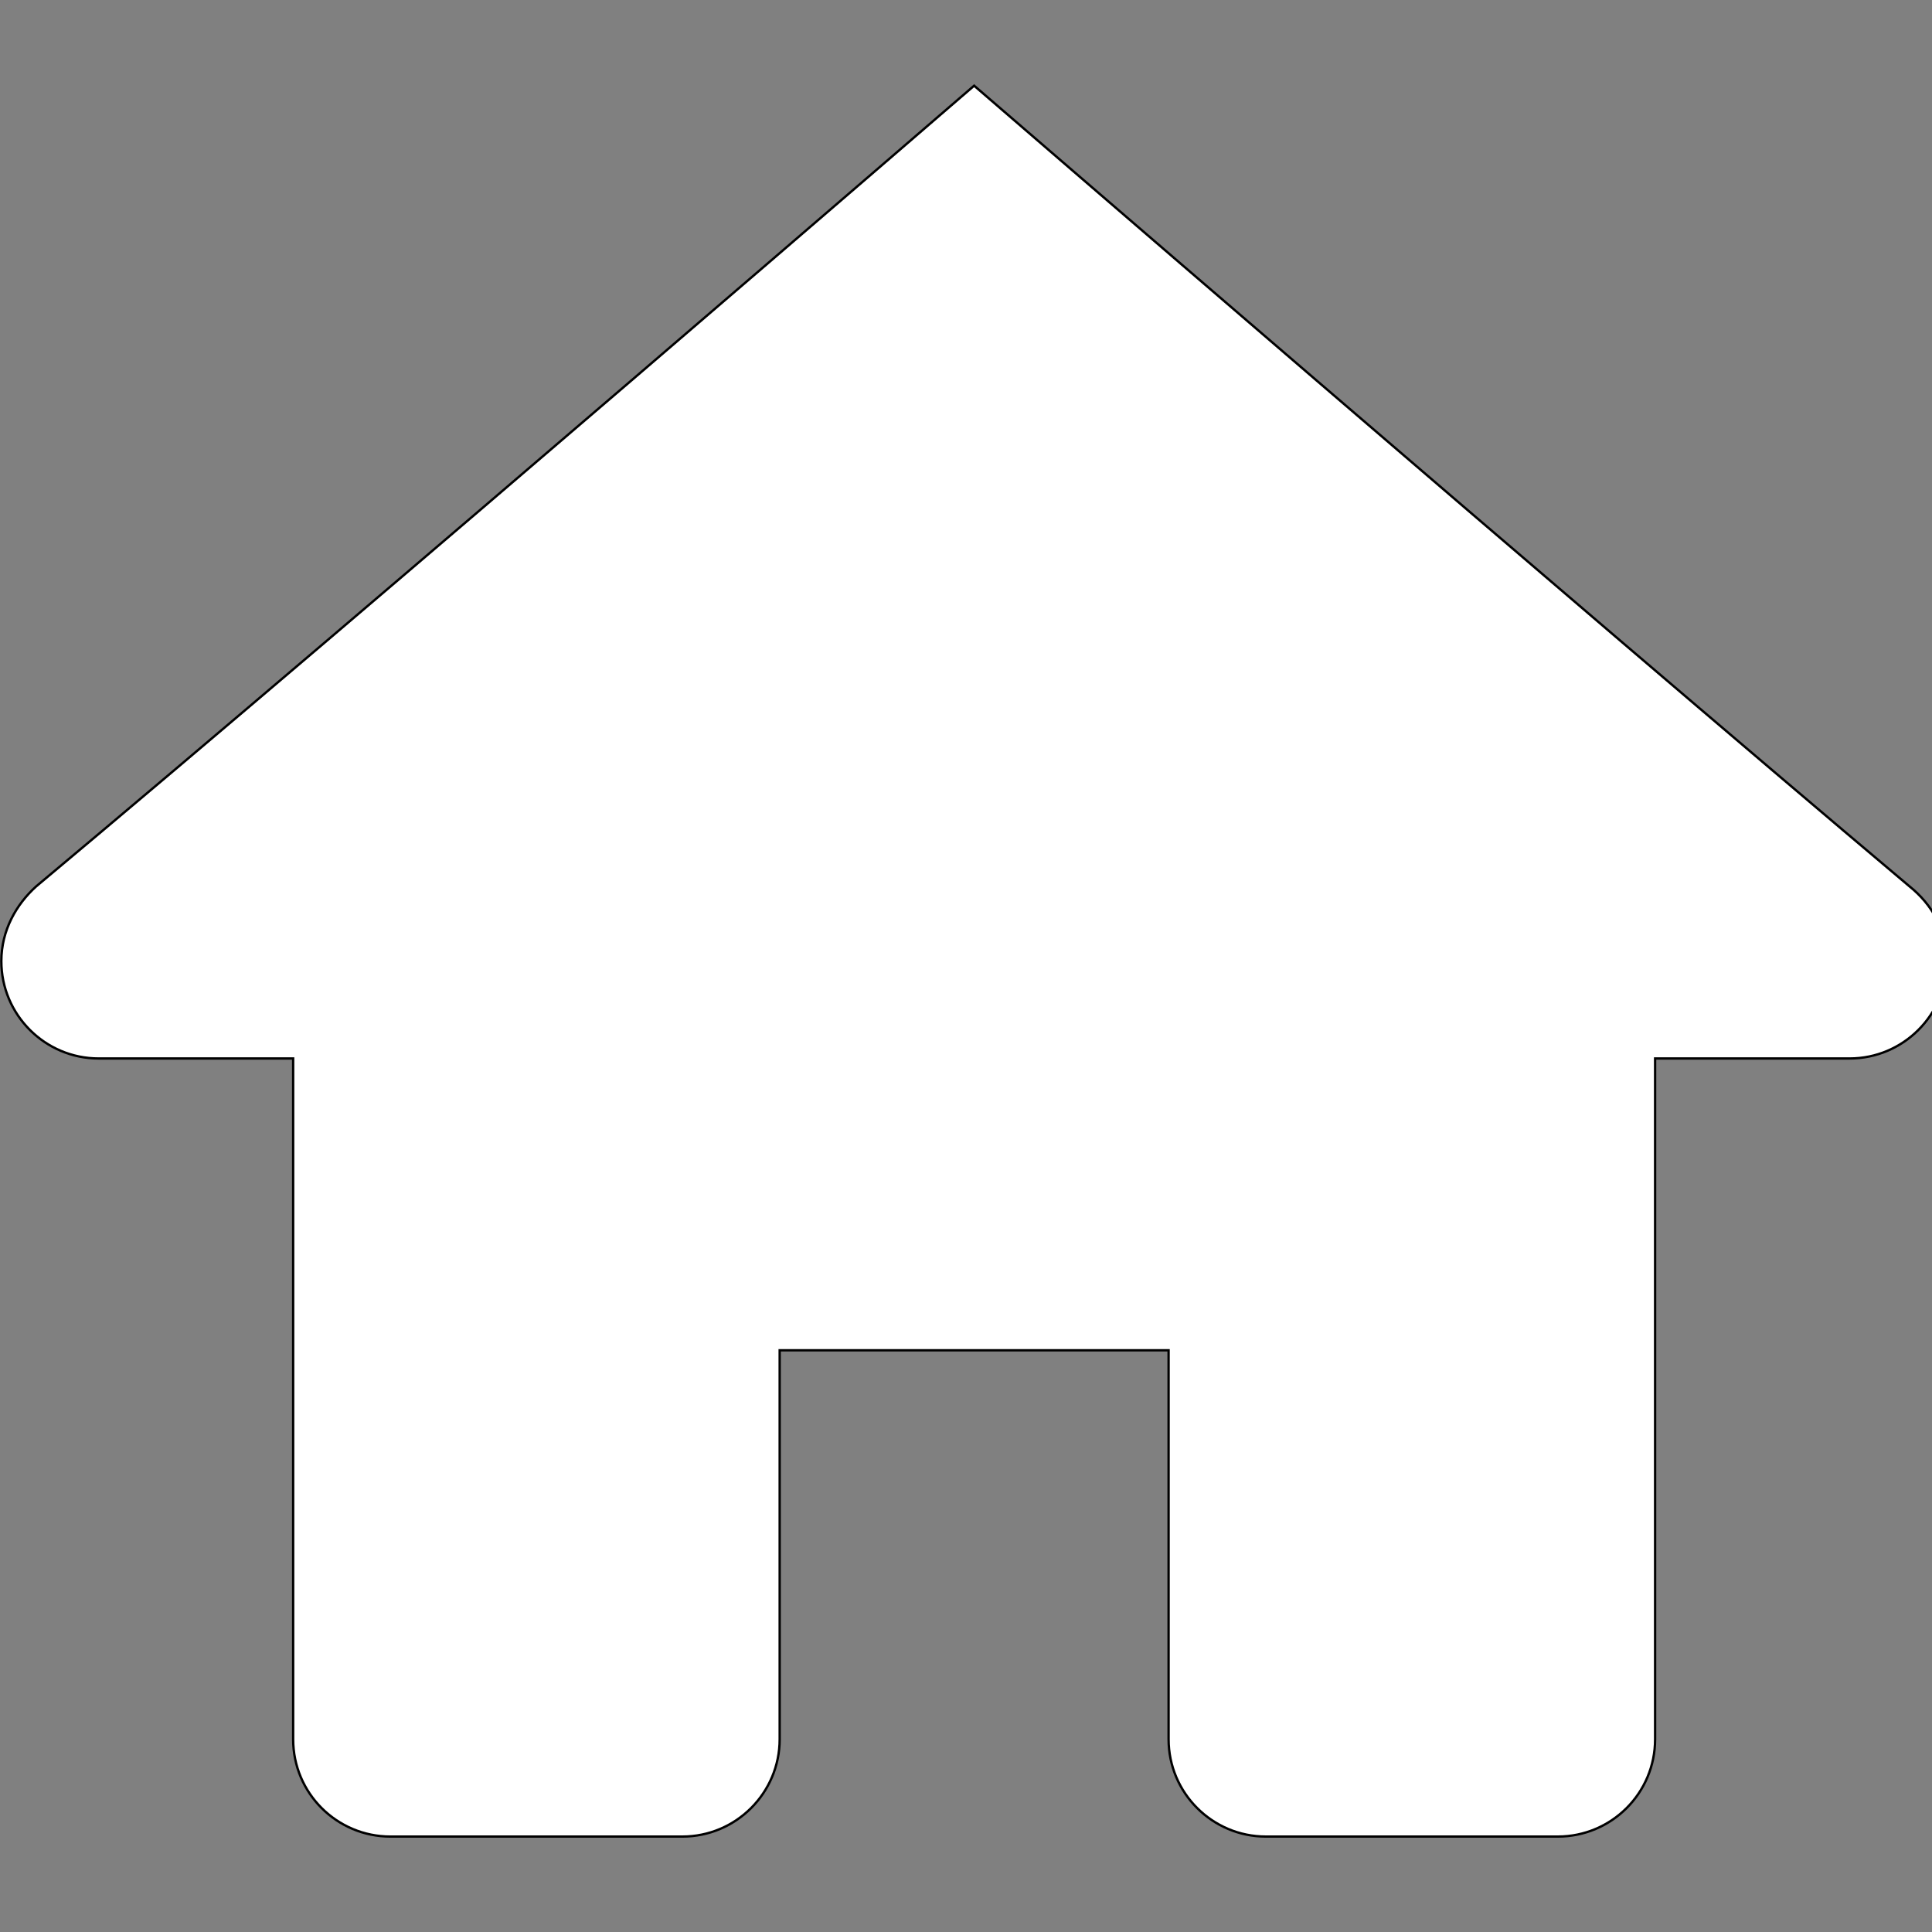 <?xml version="1.0" encoding="UTF-8" standalone="no"?> <svg xmlns="http://www.w3.org/2000/svg" width="48" height="48"><rect width="100%" height="100%" fill="#808080" stroke="none"/><path d=" M500 675S242.3 452.5 98.2 332C89.7 324.3 83.3 313.2 83.3 300C83.3 277 102 258.3 125 258.3H208.3V-33.3C208.3 -56.4 227 -75 250 -75H375C398 -75 416.7 -56.3 416.7 -33.3V133.3H583.3V-33.3C583.3 -56.3 602 -75 625 -75H750C773 -75 791.7 -56.4 791.7 -33.3V258.3H875C898 258.3 916.7 277 916.7 300C916.7 313.2 910.3 324.3 900.7 332C757.7 452.5 500 675 500 675z" style="fill:#FFFFFF; stroke:none stroke-width:0; stroke-linecap:flat; stroke-linejoin:miter;" transform="matrix(0.058,0,0,-0.058,-4.798,41.279)"></path></svg> 